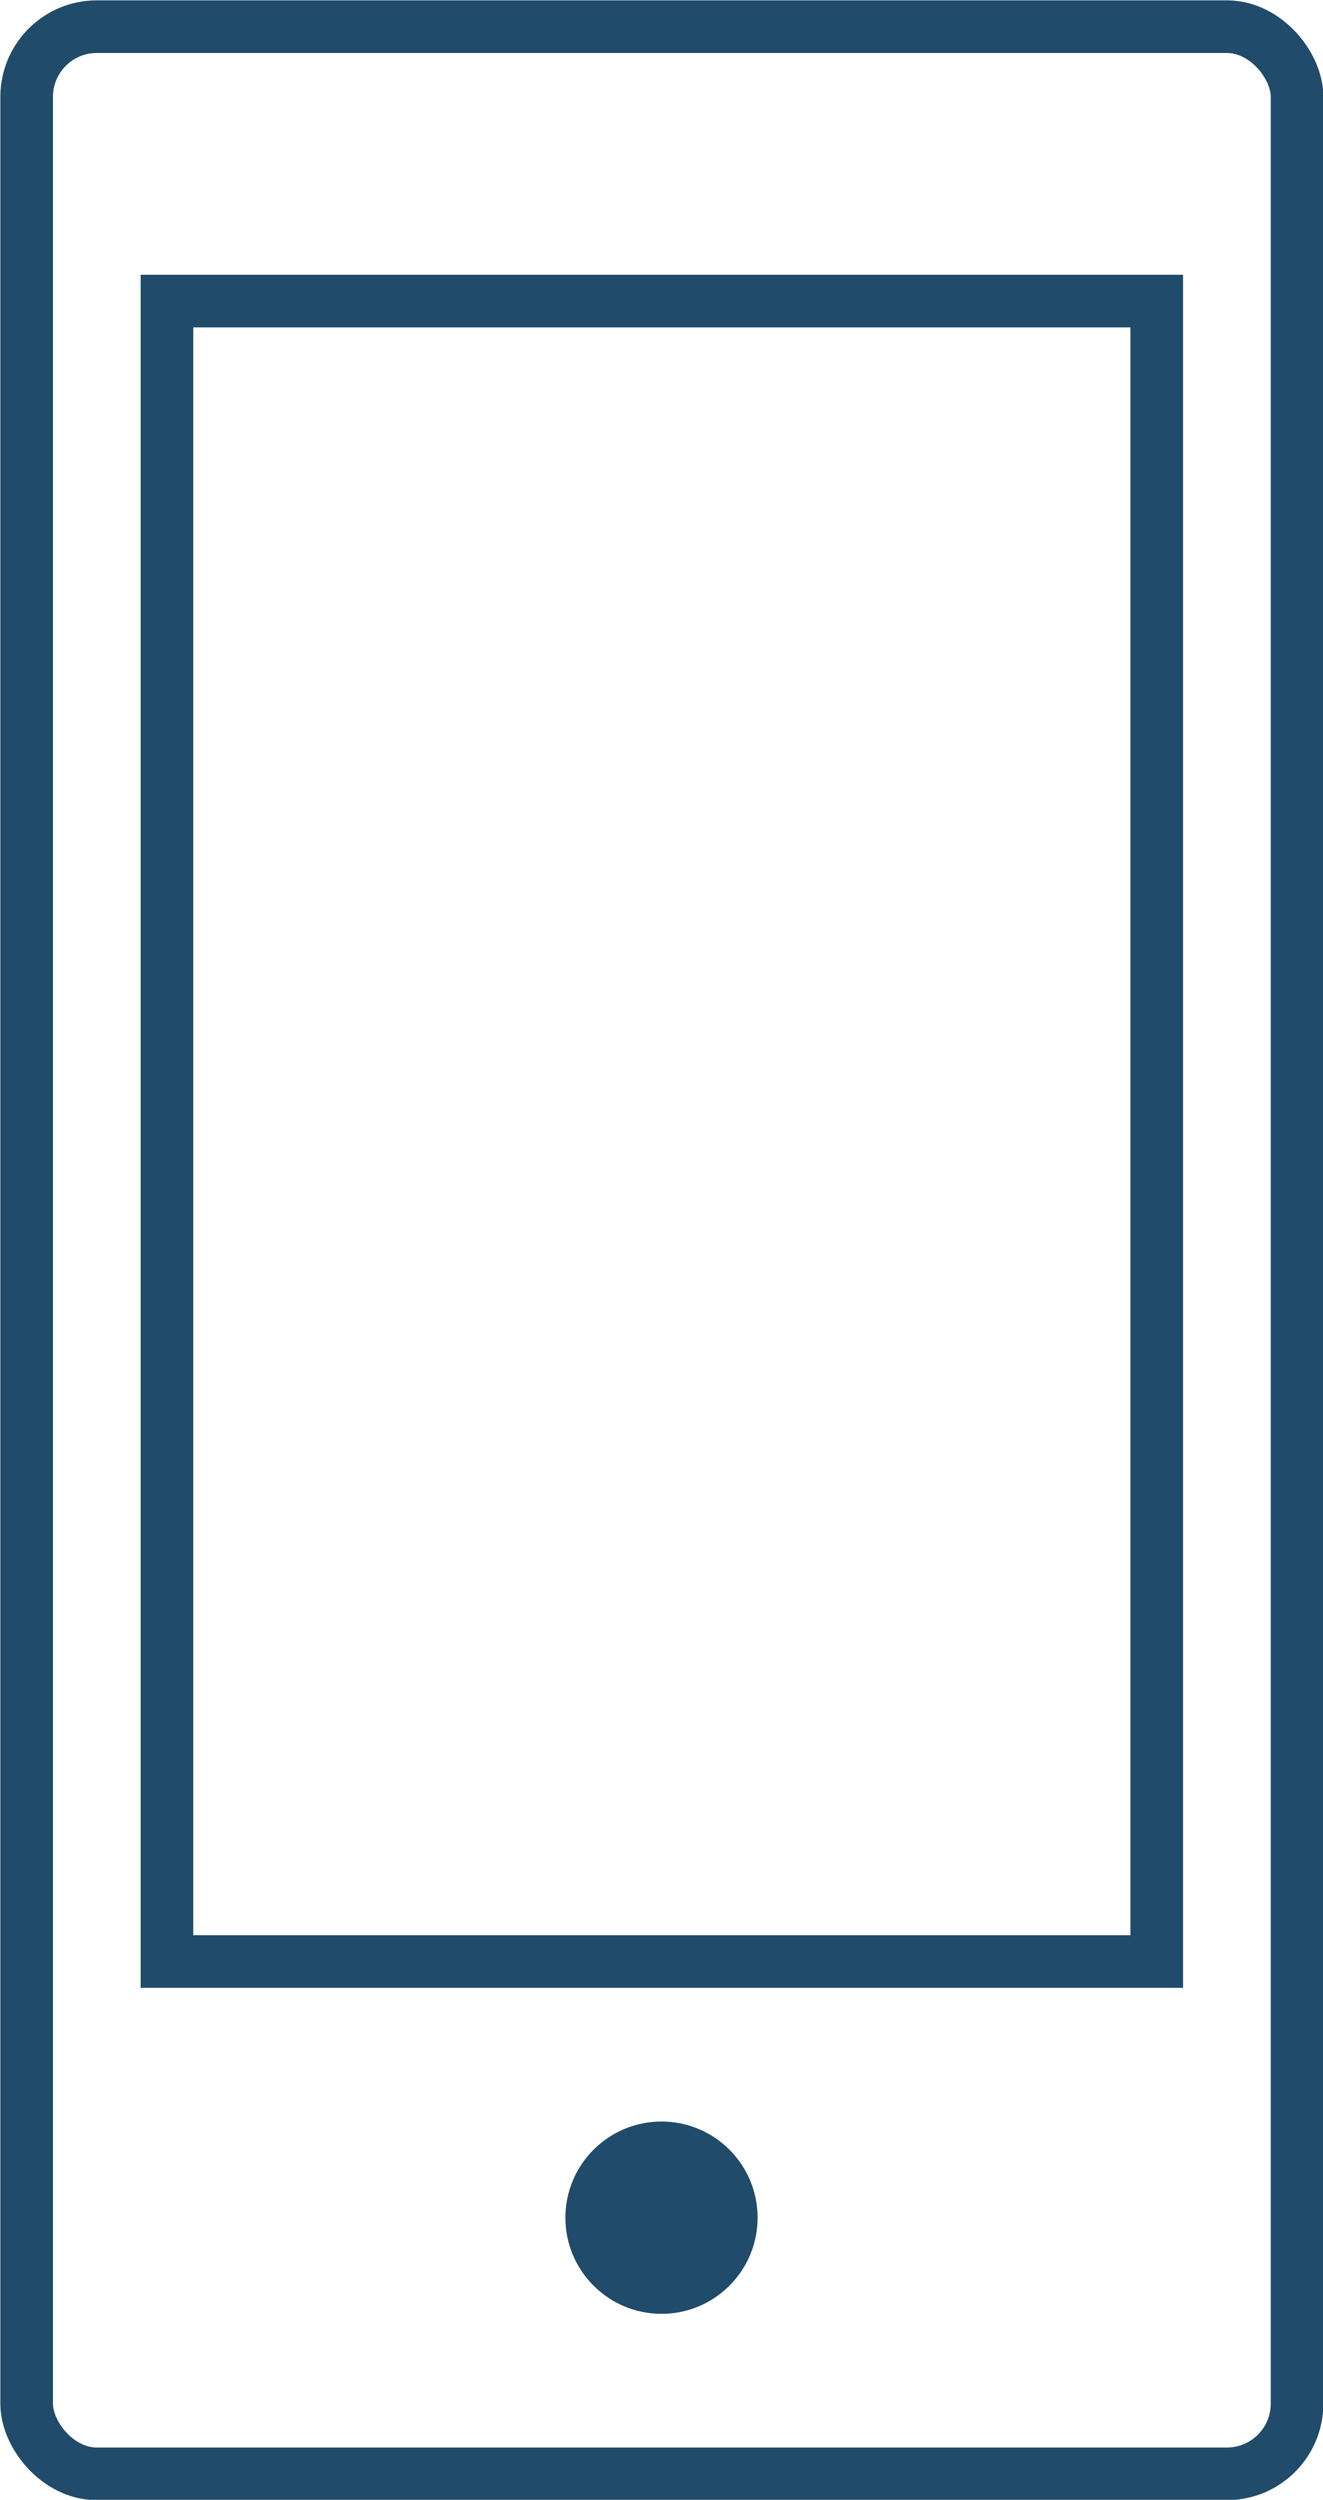 <svg id="レイヤー_1" data-name="レイヤー 1" xmlns="http://www.w3.org/2000/svg" viewBox="0 0 18.86 35.62"><defs><style>.cls-1{fill:none;stroke:#204b6a;stroke-miterlimit:10;stroke-width:0.75px;}.cls-2{fill:#204b6a;}</style></defs><title>spec_h3_icon</title><rect class="cls-1" x="0.38" y="0.38" width="18.11" height="34.87" rx="1" ry="1"/><rect class="cls-1" x="2.38" y="4.29" width="14.11" height="23.66"/><circle class="cls-2" cx="9.43" cy="31.6" r="1.37"/></svg>